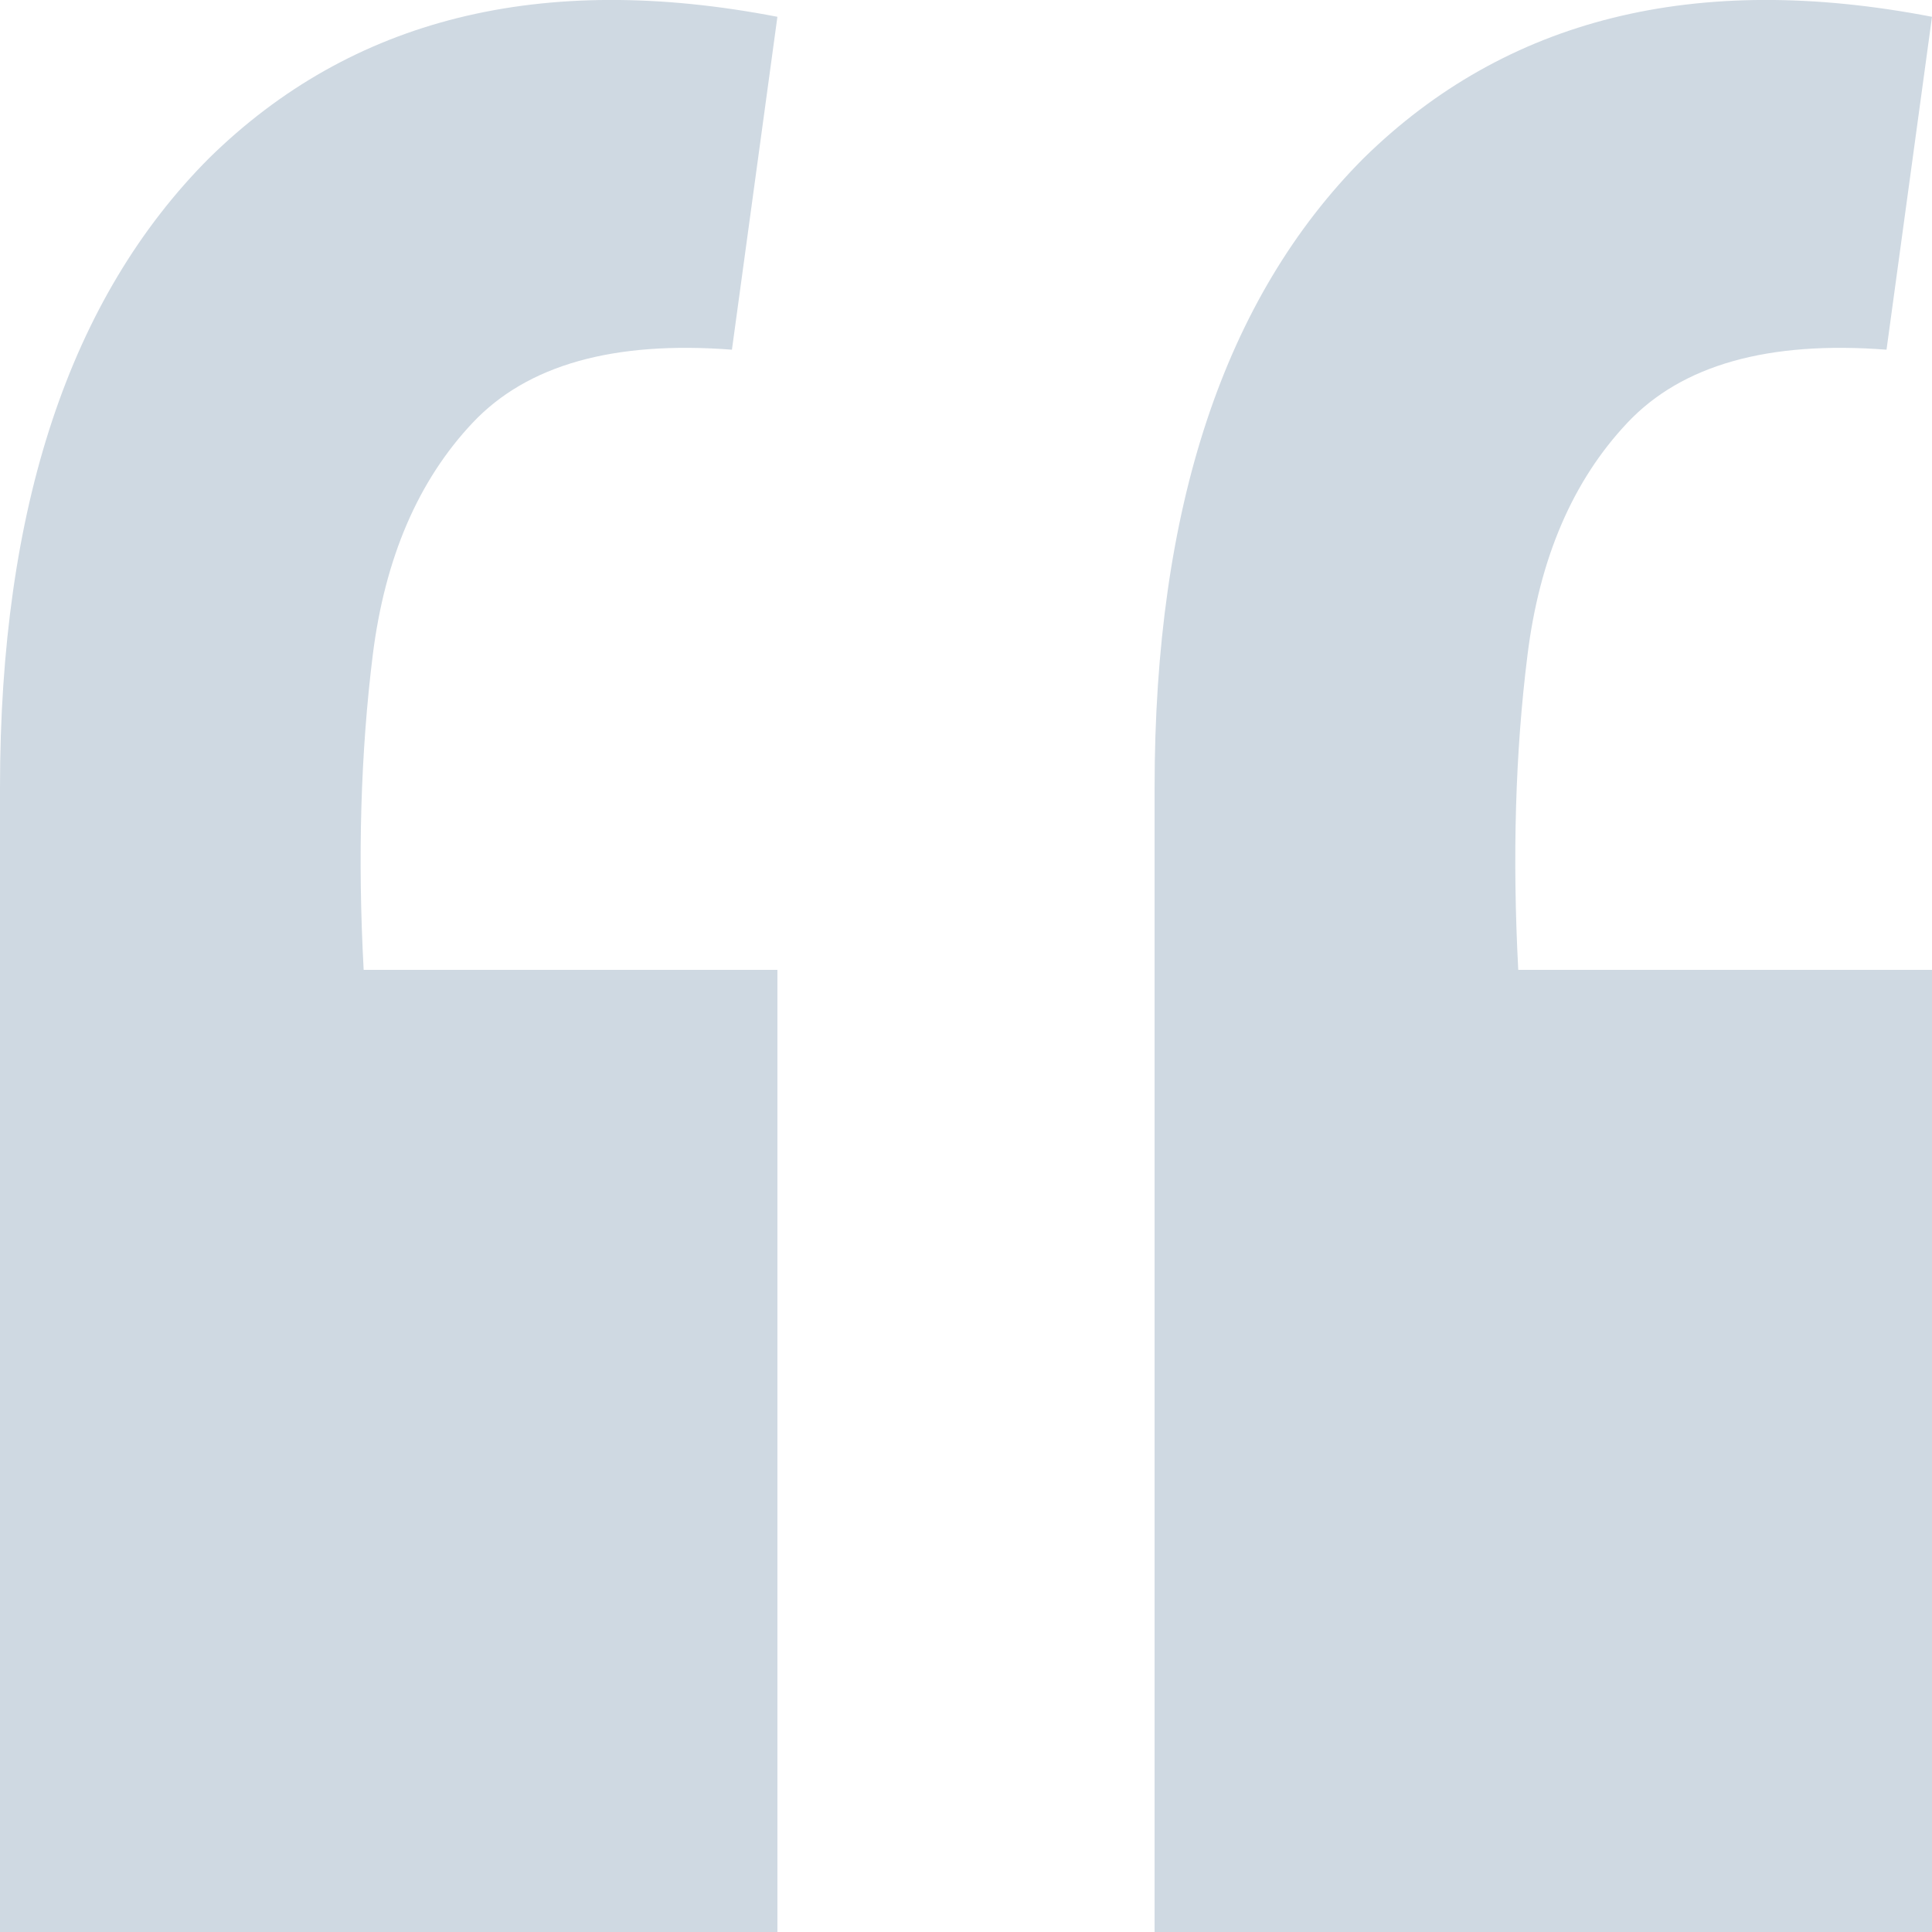 <svg width="13" height="13" viewBox="0 0 13 13" fill="none" xmlns="http://www.w3.org/2000/svg">
<path d="M13 0.113L12.694 2.353C11.899 2.292 11.318 2.455 10.951 2.844C10.584 3.233 10.359 3.754 10.278 4.409C10.196 5.063 10.176 5.769 10.216 6.526H13V13H7.769V5.299C7.769 3.417 8.238 2.005 9.176 1.064C10.135 0.123 11.409 -0.194 13 0.113ZM5.231 0.113L4.925 2.353C4.129 2.292 3.548 2.455 3.181 2.844C2.814 3.233 2.59 3.754 2.508 4.409C2.427 5.063 2.406 5.769 2.447 6.526H5.231V13H0V5.299C0 3.417 0.469 2.005 1.407 1.064C2.365 0.123 3.64 -0.194 5.231 0.113Z" fill="#CFD9E2"/>
</svg>
